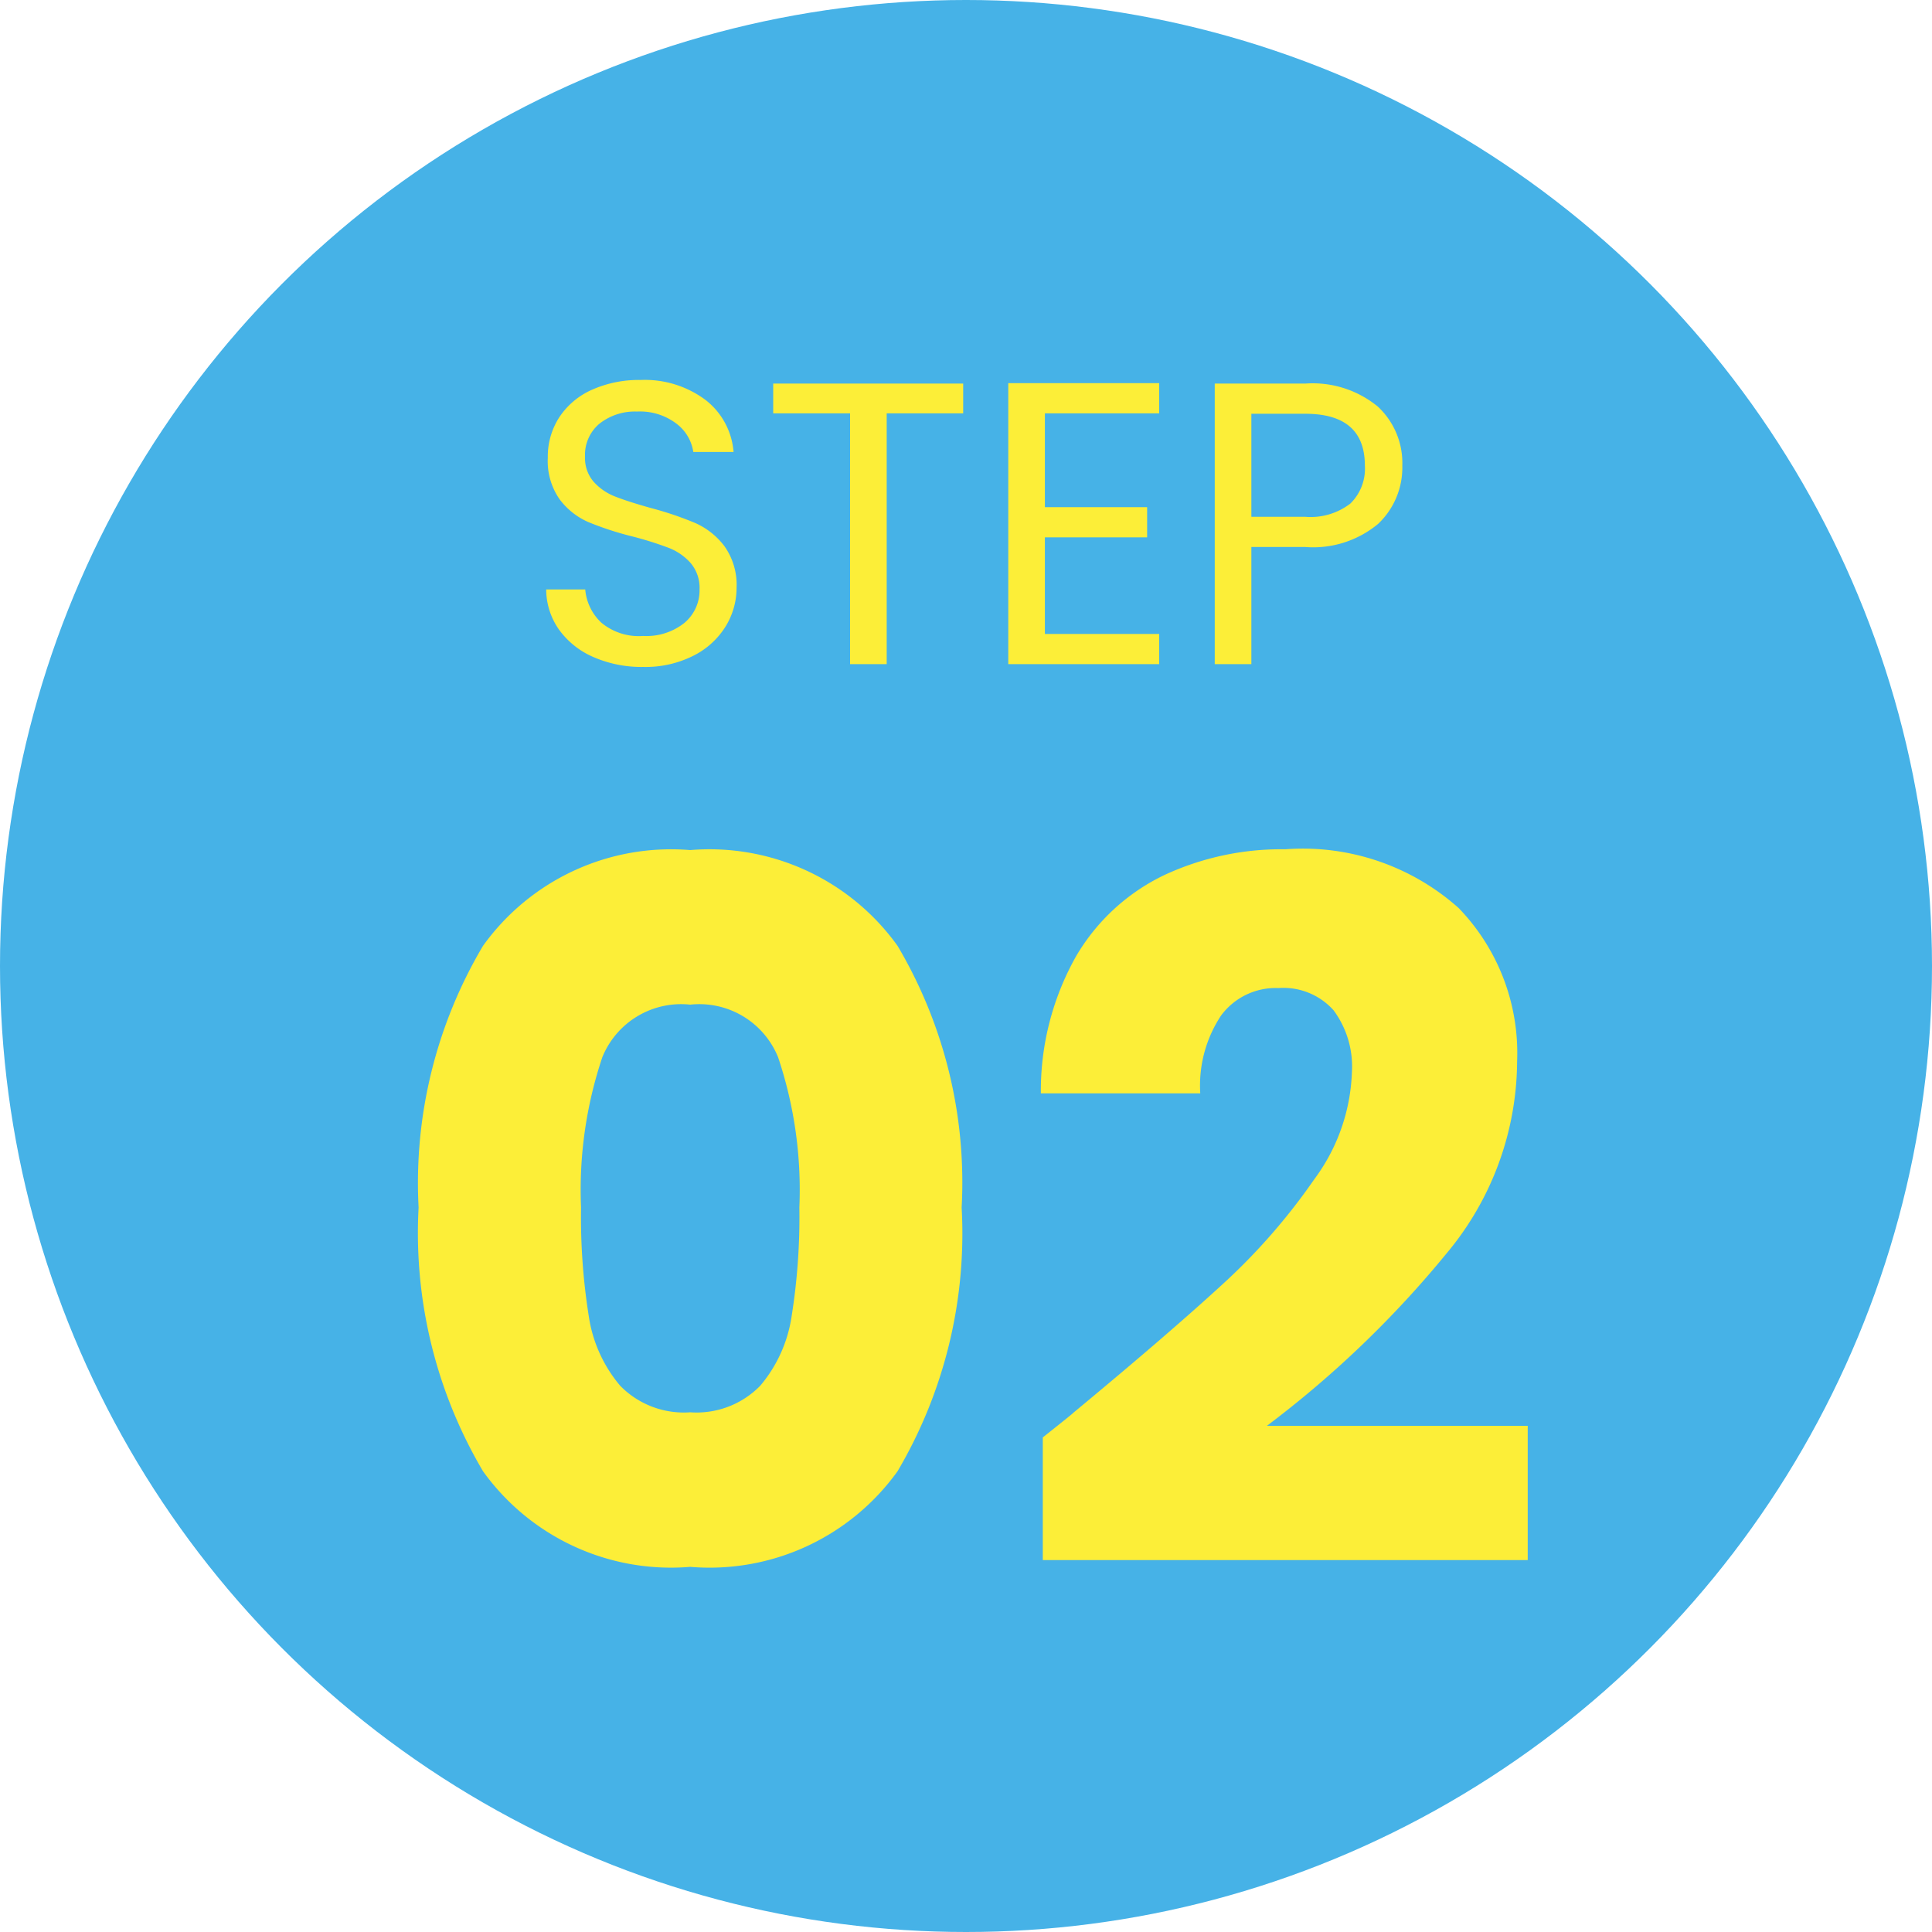 <svg xmlns="http://www.w3.org/2000/svg" width="48" height="48" viewBox="0 0 48 48">
  <g id="グループ_15190" data-name="グループ 15190" transform="translate(-9182 -3068)">
    <g id="グループ_15158" data-name="グループ 15158" transform="translate(8884.498 -1.502)">
      <circle id="楕円形_5" data-name="楕円形 5" cx="24" cy="24" r="24" transform="translate(297.502 3069.502)" fill="#46b2e7"/>
      <path id="パス_1455463" data-name="パス 1455463" d="M2.98.07A2.981,2.981,0,0,1,1.745-.175,2.058,2.058,0,0,1,.89-.855a1.742,1.742,0,0,1-.32-1h.97a1.277,1.277,0,0,0,.4.825A1.453,1.453,0,0,0,2.98-.7a1.512,1.512,0,0,0,1.025-.325A1.055,1.055,0,0,0,4.38-1.86a.948.948,0,0,0-.22-.65,1.405,1.405,0,0,0-.55-.38,8.594,8.594,0,0,0-.89-.28,7.838,7.838,0,0,1-1.105-.36A1.78,1.78,0,0,1,.9-4.1,1.66,1.66,0,0,1,.61-5.13,1.793,1.793,0,0,1,.9-6.14a1.889,1.889,0,0,1,.815-.68A2.869,2.869,0,0,1,2.92-7.06a2.524,2.524,0,0,1,1.6.49,1.81,1.81,0,0,1,.705,1.3h-1a1.079,1.079,0,0,0-.42-.705,1.492,1.492,0,0,0-.98-.3,1.42,1.42,0,0,0-.93.3,1.007,1.007,0,0,0-.36.825.894.894,0,0,0,.215.62,1.386,1.386,0,0,0,.53.365q.315.125.885.285a8.312,8.312,0,0,1,1.11.375,1.851,1.851,0,0,1,.72.57A1.657,1.657,0,0,1,5.3-1.9a1.835,1.835,0,0,1-.27.96,1.985,1.985,0,0,1-.8.73A2.64,2.64,0,0,1,2.98.07Zm7.95-7.04v.74H9.03V0H8.12V-6.23H6.21v-.74Zm2.03.74V-3.9H15.5v.75H12.96v2.4H15.8V0H12.05V-6.98H15.8v.75Zm8.88,1.3a1.925,1.925,0,0,1-.6,1.445,2.524,2.524,0,0,1-1.815.575H18.09V0h-.91V-6.97h2.25a2.55,2.55,0,0,1,1.8.57A1.914,1.914,0,0,1,21.84-4.93ZM19.43-3.66a1.618,1.618,0,0,0,1.12-.33,1.211,1.211,0,0,0,.36-.94q0-1.29-1.48-1.29H18.09v2.56Z" transform="translate(310.502 3086.002)" fill="#fcee38"/>
      <path id="パス_1455462" data-name="パス 1455462" d="M-13.6-9A11.537,11.537,0,0,1-12-15.5,5.749,5.749,0,0,1-6.852-17.88,5.749,5.749,0,0,1-1.7-15.5,11.537,11.537,0,0,1-.108-9,11.636,11.636,0,0,1-1.7-2.448,5.749,5.749,0,0,1-6.852-.072,5.749,5.749,0,0,1-12-2.448,11.636,11.636,0,0,1-13.6-9ZM-4.14-9a10.352,10.352,0,0,0-.528-3.732A2.112,2.112,0,0,0-6.852-14.04a2.112,2.112,0,0,0-2.184,1.308A10.352,10.352,0,0,0-9.564-9a15.69,15.69,0,0,0,.192,2.7,3.455,3.455,0,0,0,.78,1.728,2.209,2.209,0,0,0,1.74.66,2.209,2.209,0,0,0,1.74-.66A3.455,3.455,0,0,0-4.332-6.3,15.69,15.69,0,0,0-4.14-9ZM1.908-3.288q.816-.648.744-.6Q5-5.832,6.36-7.08A15.352,15.352,0,0,0,8.652-9.7a4.727,4.727,0,0,0,.936-2.664A2.345,2.345,0,0,0,9.132-13.9a1.672,1.672,0,0,0-1.368-.552,1.689,1.689,0,0,0-1.428.684,3.154,3.154,0,0,0-.516,1.932H1.86a6.8,6.8,0,0,1,.876-3.408A5.088,5.088,0,0,1,4.92-17.256,6.9,6.9,0,0,1,7.932-17.9,5.816,5.816,0,0,1,12.24-16.44a5.185,5.185,0,0,1,1.452,3.816A7.484,7.484,0,0,1,11.94-7.86,25.8,25.8,0,0,1,7.476-3.576h6.48V-.24H1.908Z" transform="translate(321.502 3108.502)" fill="#fcee38"/>
    </g>
  </g>
</svg>
